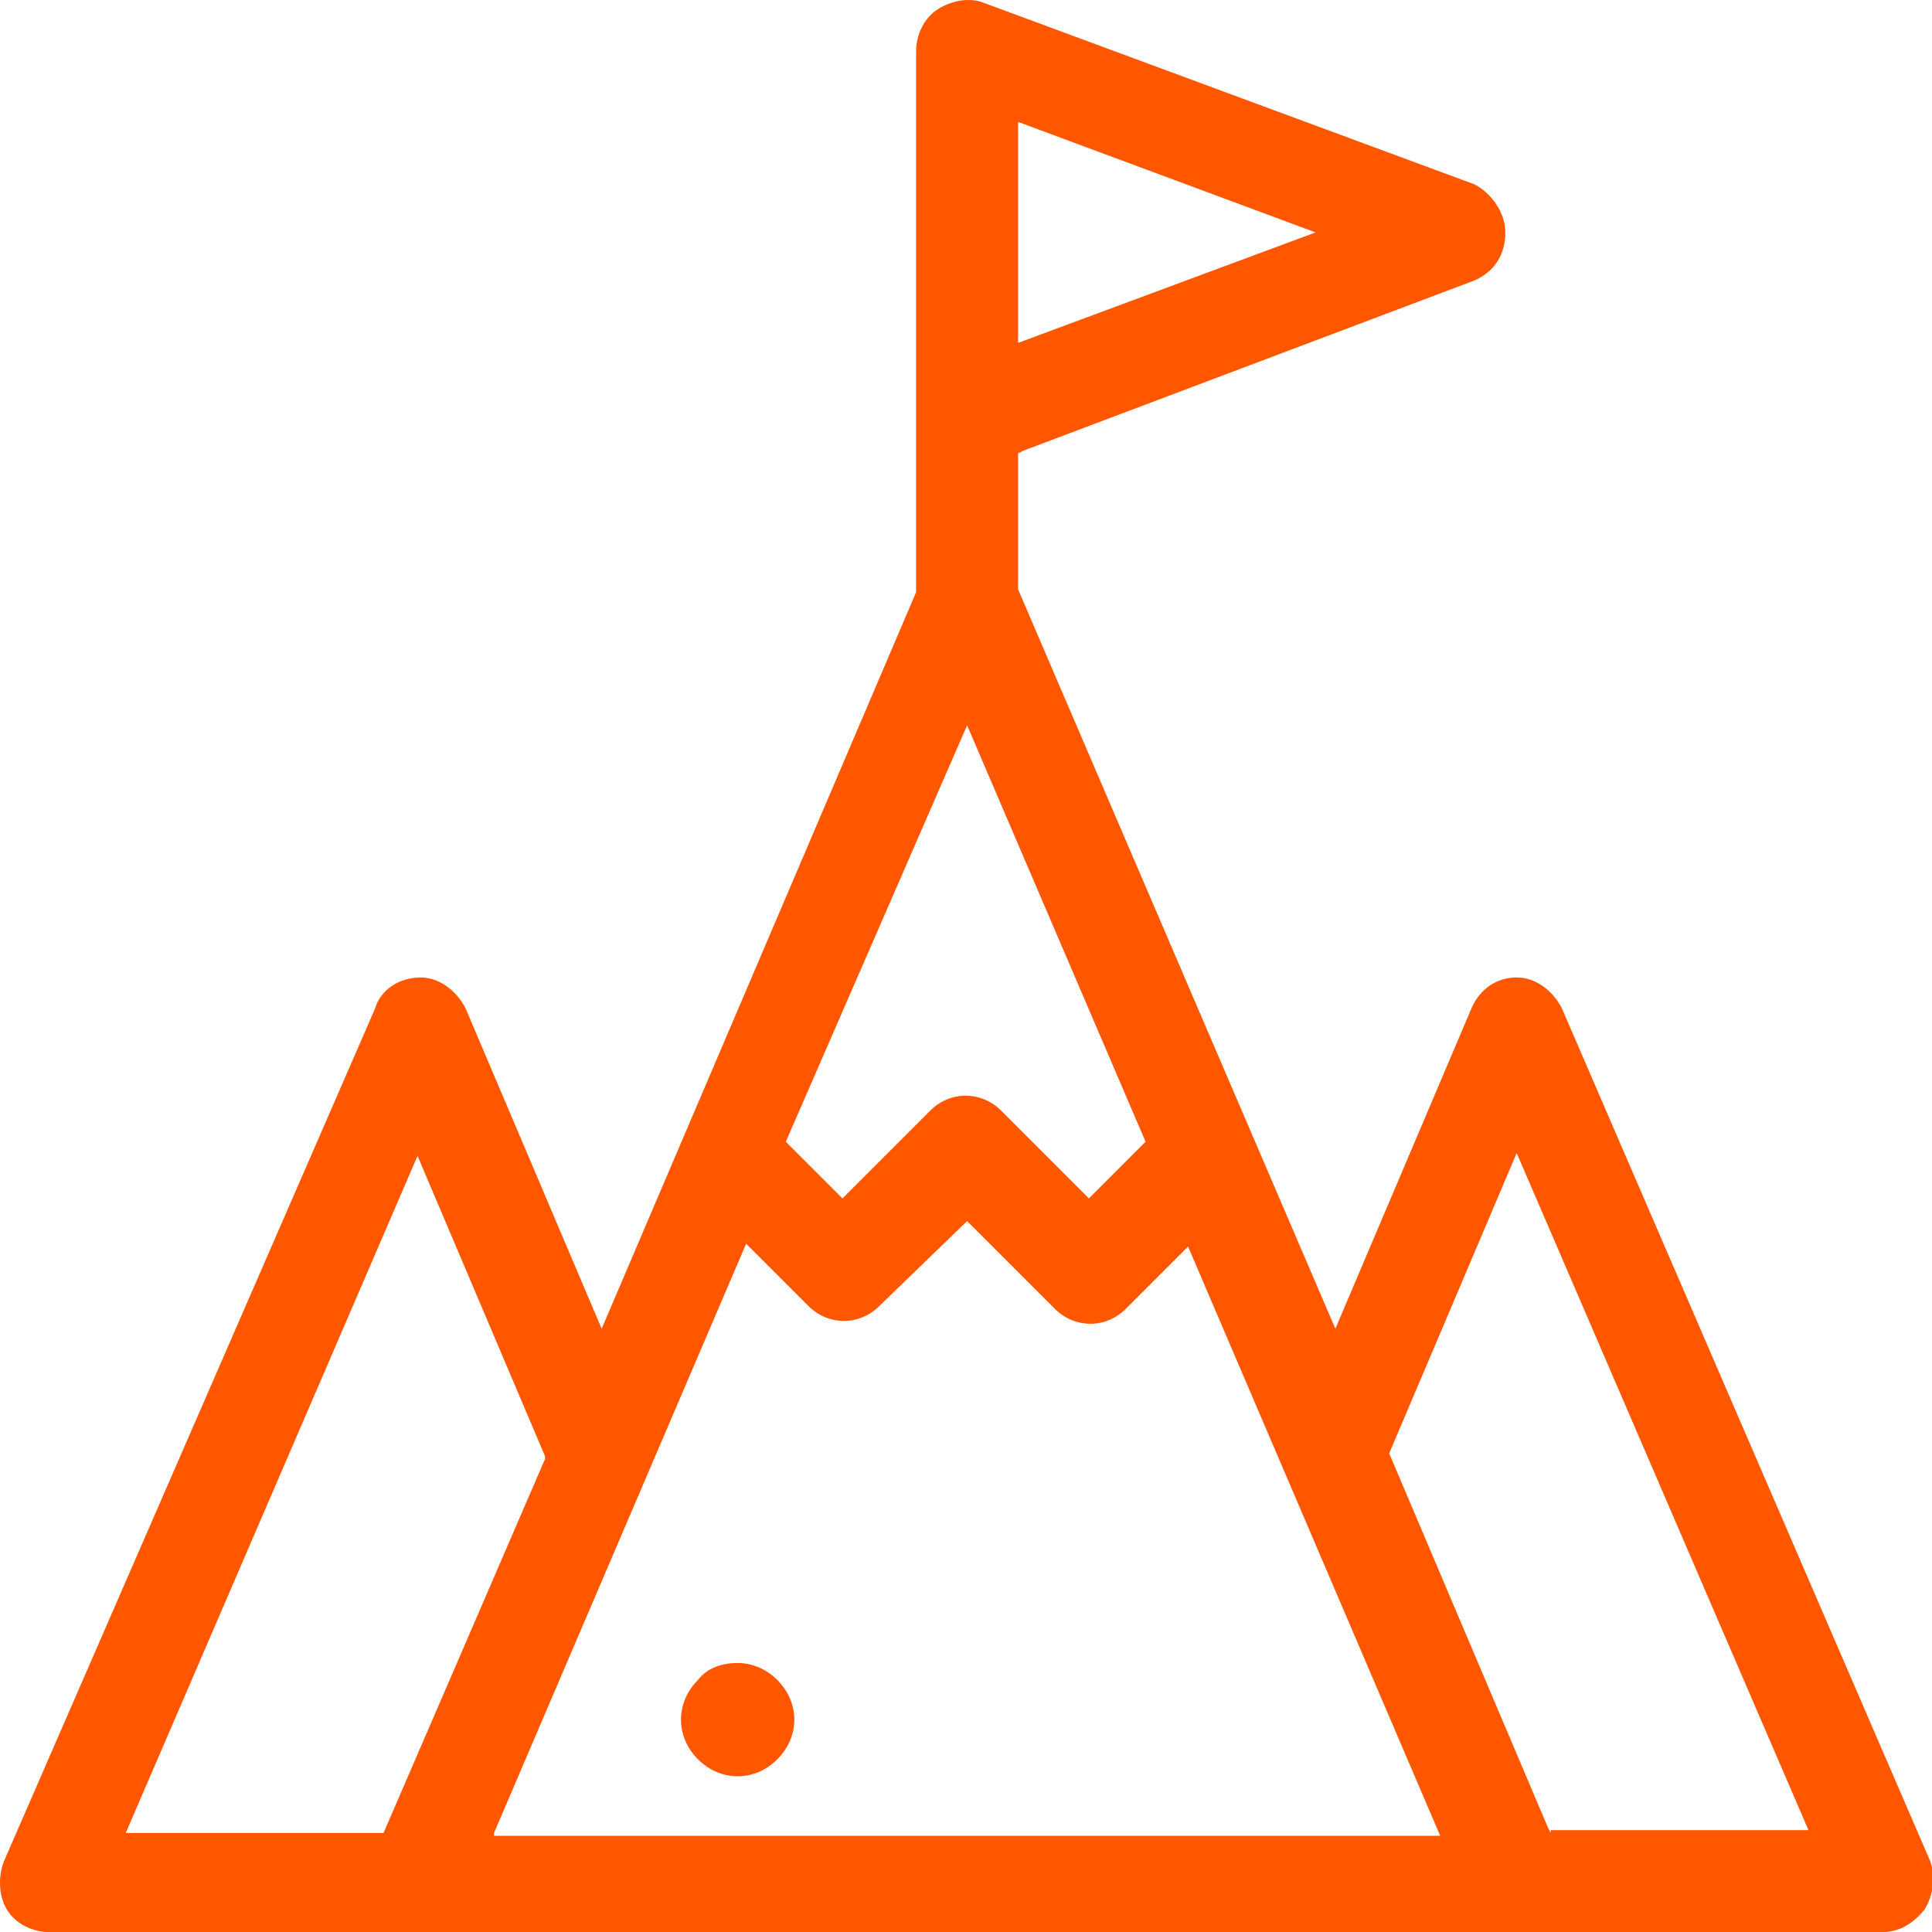 <svg viewBox="0 0 68.2 68.2" xmlns="http://www.w3.org/2000/svg">
    <path fill-rule="evenodd" clip-rule="evenodd" fill="#FF5700"
          d="M 24.639 59.304 C 24.239 59.704 24.039 60.204 24.039 60.704 C 24.039 61.204 24.239 61.704 24.639 62.104 C 25.039 62.504 25.539 62.704 26.039 62.704 C 26.539 62.704 27.039 62.504 27.439 62.104 C 27.839 61.704 28.039 61.204 28.039 60.704 C 28.039 60.204 27.839 59.704 27.439 59.304 C 27.039 58.904 26.539 58.704 26.039 58.704 C 25.439 58.704 24.939 58.904 24.639 59.304 L 24.639 59.304 Z"/>
    <path fill-rule="evenodd" clip-rule="evenodd" fill="#FF5700"
          d="M 68.139 65.704 L 55.139 35.604 C 54.839 35.004 54.239 34.504 53.539 34.504 C 52.839 34.504 52.239 34.904 51.939 35.604 L 47.139 46.904 L 35.939 20.804 L 35.939 16.004 L 36.139 15.904 L 52.039 9.904 C 52.739 9.604 53.139 9.004 53.139 8.204 C 53.139 7.504 52.639 6.804 52.039 6.504 L 34.739 0.104 C 34.239 -0.096 33.639 0.004 33.139 0.304 C 32.639 0.604 32.339 1.204 32.339 1.804 L 32.339 20.904 L 21.239 46.904 L 16.439 35.604 C 16.139 35.004 15.539 34.504 14.839 34.504 C 14.139 34.504 13.439 34.904 13.239 35.604 L 0.139 65.704 C -0.061 66.204 -0.061 66.904 0.239 67.404 C 0.539 67.904 1.139 68.204 1.739 68.204 L 66.439 68.204 C 67.039 68.204 67.539 67.904 67.939 67.404 C 68.239 66.904 68.339 66.304 68.139 65.704 Z M 35.939 4.304 L 46.439 8.204 L 35.939 12.104 L 35.939 4.304 Z M 34.139 25.604 L 40.439 40.304 L 38.439 42.304 L 35.339 39.204 C 34.639 38.504 33.539 38.504 32.839 39.204 L 29.739 42.304 L 27.739 40.304 L 34.139 25.604 Z M 4.439 64.704 L 14.739 40.804 L 19.239 51.404 L 19.239 51.504 L 13.539 64.704 L 4.439 64.704 Z M 17.439 64.704 L 26.339 43.904 L 28.539 46.104 C 29.239 46.804 30.339 46.804 31.039 46.104 L 34.139 43.104 L 37.239 46.204 C 37.939 46.904 39.039 46.904 39.739 46.204 L 41.939 44.004 L 50.839 64.804 L 17.439 64.804 Z M 54.739 64.704 L 54.639 64.504 L 49.039 51.304 L 53.539 40.704 L 63.839 64.604 L 54.739 64.604 Z"/>
</svg>